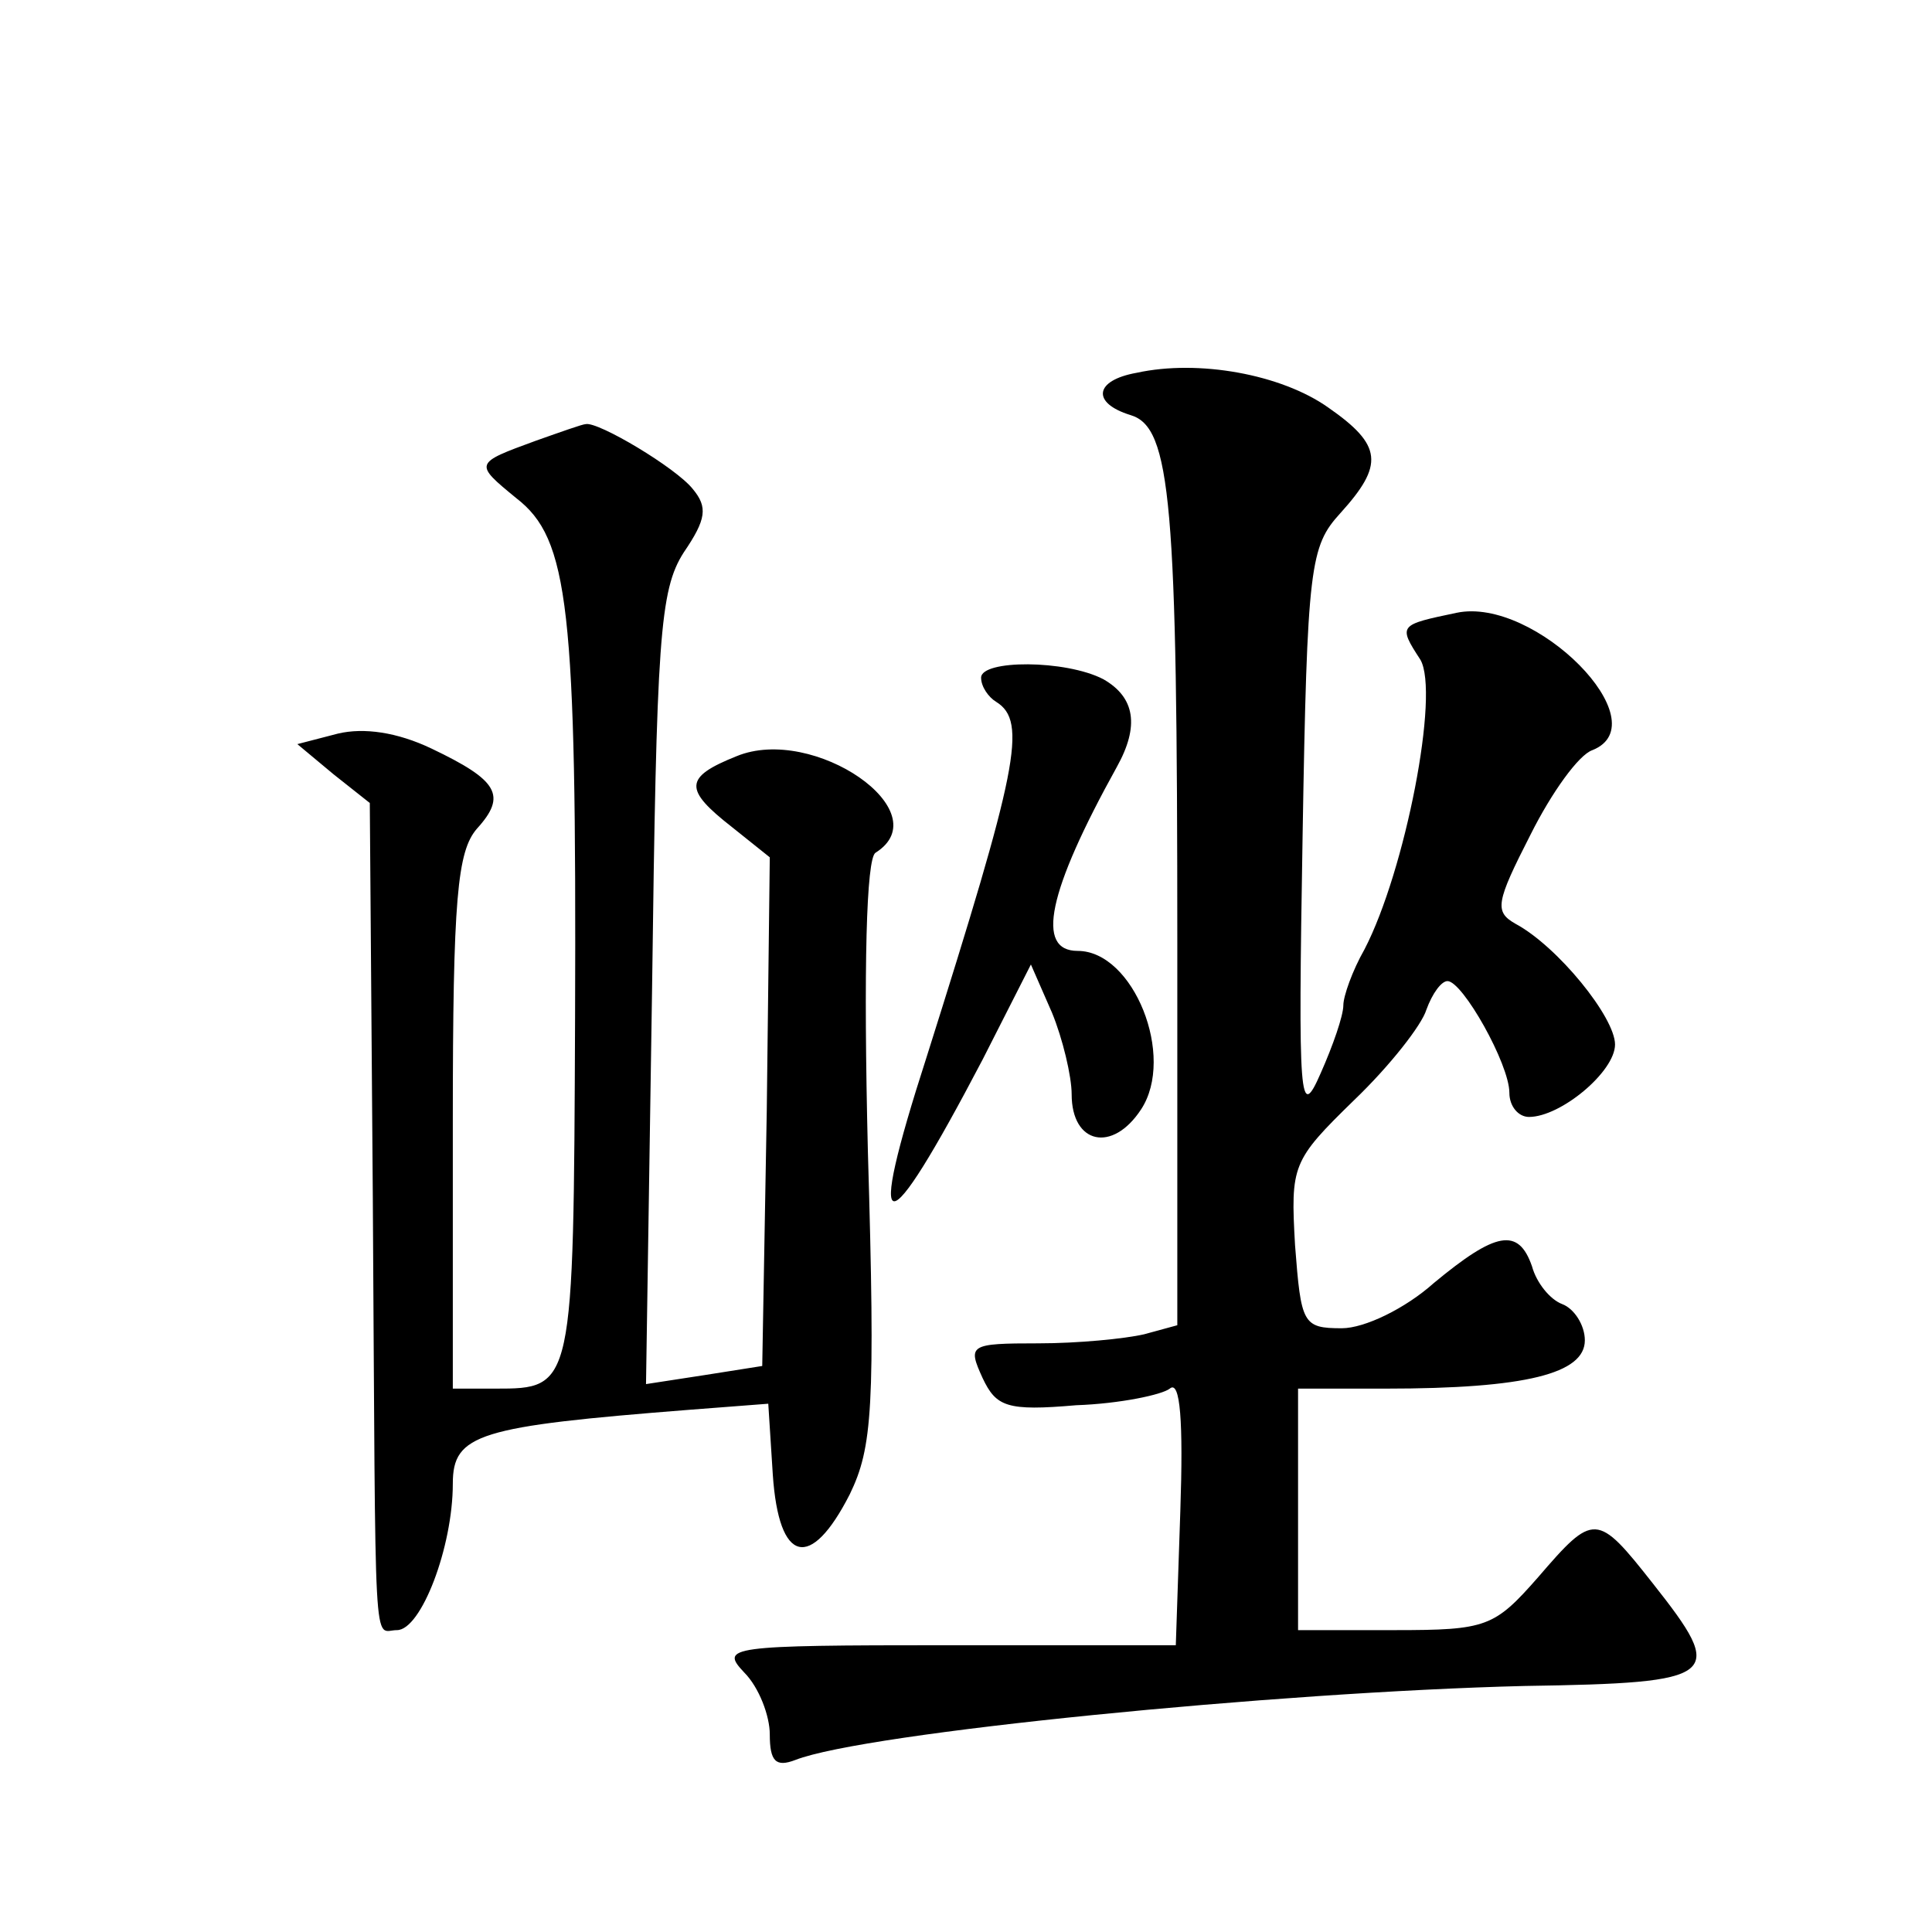 <?xml version="1.0" standalone="no"?>
<!DOCTYPE svg PUBLIC "-//W3C//DTD SVG 20010904//EN"
 "http://www.w3.org/TR/2001/REC-SVG-20010904/DTD/svg10.dtd">
<svg version="1.0" xmlns="http://www.w3.org/2000/svg"
 width="128pt" height="128pt" viewBox="0 0 128 128"
 preserveAspectRatio="xMidYMid meet">
<g transform="translate(0,128) scale(0.1,-0.1)"
fill="#0" stroke="none">
<path d="M753 1033 c-28 -5 -30 -20 -4 -28 27 -8 31 -58 31 -350 l0 -253 -22 -6
c-13 -3 -44 -6 -70 -6 -46 0 -47 -1 -37 -23 9 -19 16 -22 62 -18 29 1 57 7 62 11
7 6 9 -22 7 -81 l-3 -89 -151 0 c-146 0 -151 -1 -135 -18 10 -10 17 -29 17 -41
0 -18 4 -22 17 -17 46 18 319 45 483 49 130 2 134 6 85 68 -37 47 -39 47 -76 4
-29 -33 -34 -35 -95 -35 l-64 0 0 80 0 80 58 0 c93 0 132 10 132 32 0 10 -7 21
-15 24 -8 3 -17 14 -20 25 -9 26 -24 23 -65 -11 -19 -17 -46 -30 -61 -30 -26 0
-27 3 -31 55 -3 53 -2 56 39 96 24 23 45 50 48 60 4 11 10 19 14 19 10 0 41 -55
41 -74 0 -9 6 -16 13 -16 21 0 57 30 57 48 0 18 -38 65 -66 80 -14 8 -13 14 10
59 14 28 32 53 41 56 45 18 -38 102 -90 91 -38 -8 -39 -8 -24 -31 13 -22 -10 -140
-37 -192 -8 -14 -14 -31 -14 -37 0 -7 -7 -27 -15 -45 -14 -32 -15 -20 -12 157 3
180 5 192 25 214 29 32 28 45 -8 70 -31 22 -86 32 -127 23z M355 988 c-41 -15 -41
-15 -13 -38 35 -27 40 -72 39 -344 -1 -246 -1 -246 -53 -246 l-28 0 0 177 c0 148
3 179 16 194 20 22 14 32 -30 53 -23 11 -45 14 -62 10 l-27 -7 24 -20 24 -19 2
-262 c2 -313 0 -286 16 -286 16 0 37 55 37 97 0 33 17 38 157 49 l52 4 3 -47 c4
-59 25 -64 51 -13 15 31 17 57 12 227 -3 123 -1 194 5 198 43 27 -41 85 -92 64
-35 -14 -35 -22 -3 -47 l25 -20 -2 -168 -3 -169 -38 -6 -39 -6 4 261 c3 233 5 265
21 290 15 22 16 30 6 42 -11 14 -63 45 -71 43 -2 0 -16 -5 -33 -11z M650 831 c0
-6 5 -13 10 -16 21 -13 14 -45 -46 -235 -41 -127 -29 -128 37 -2 l32 63 14 -32
c7 -17 13 -42 13 -54 0 -33 27 -39 46 -10 23 35 -5 105 -42 105 -28 0 -20 39 26
122 15 27 12 46 -9 58 -25 13 -81 13 -81 1z"/>
</g>
</svg>
